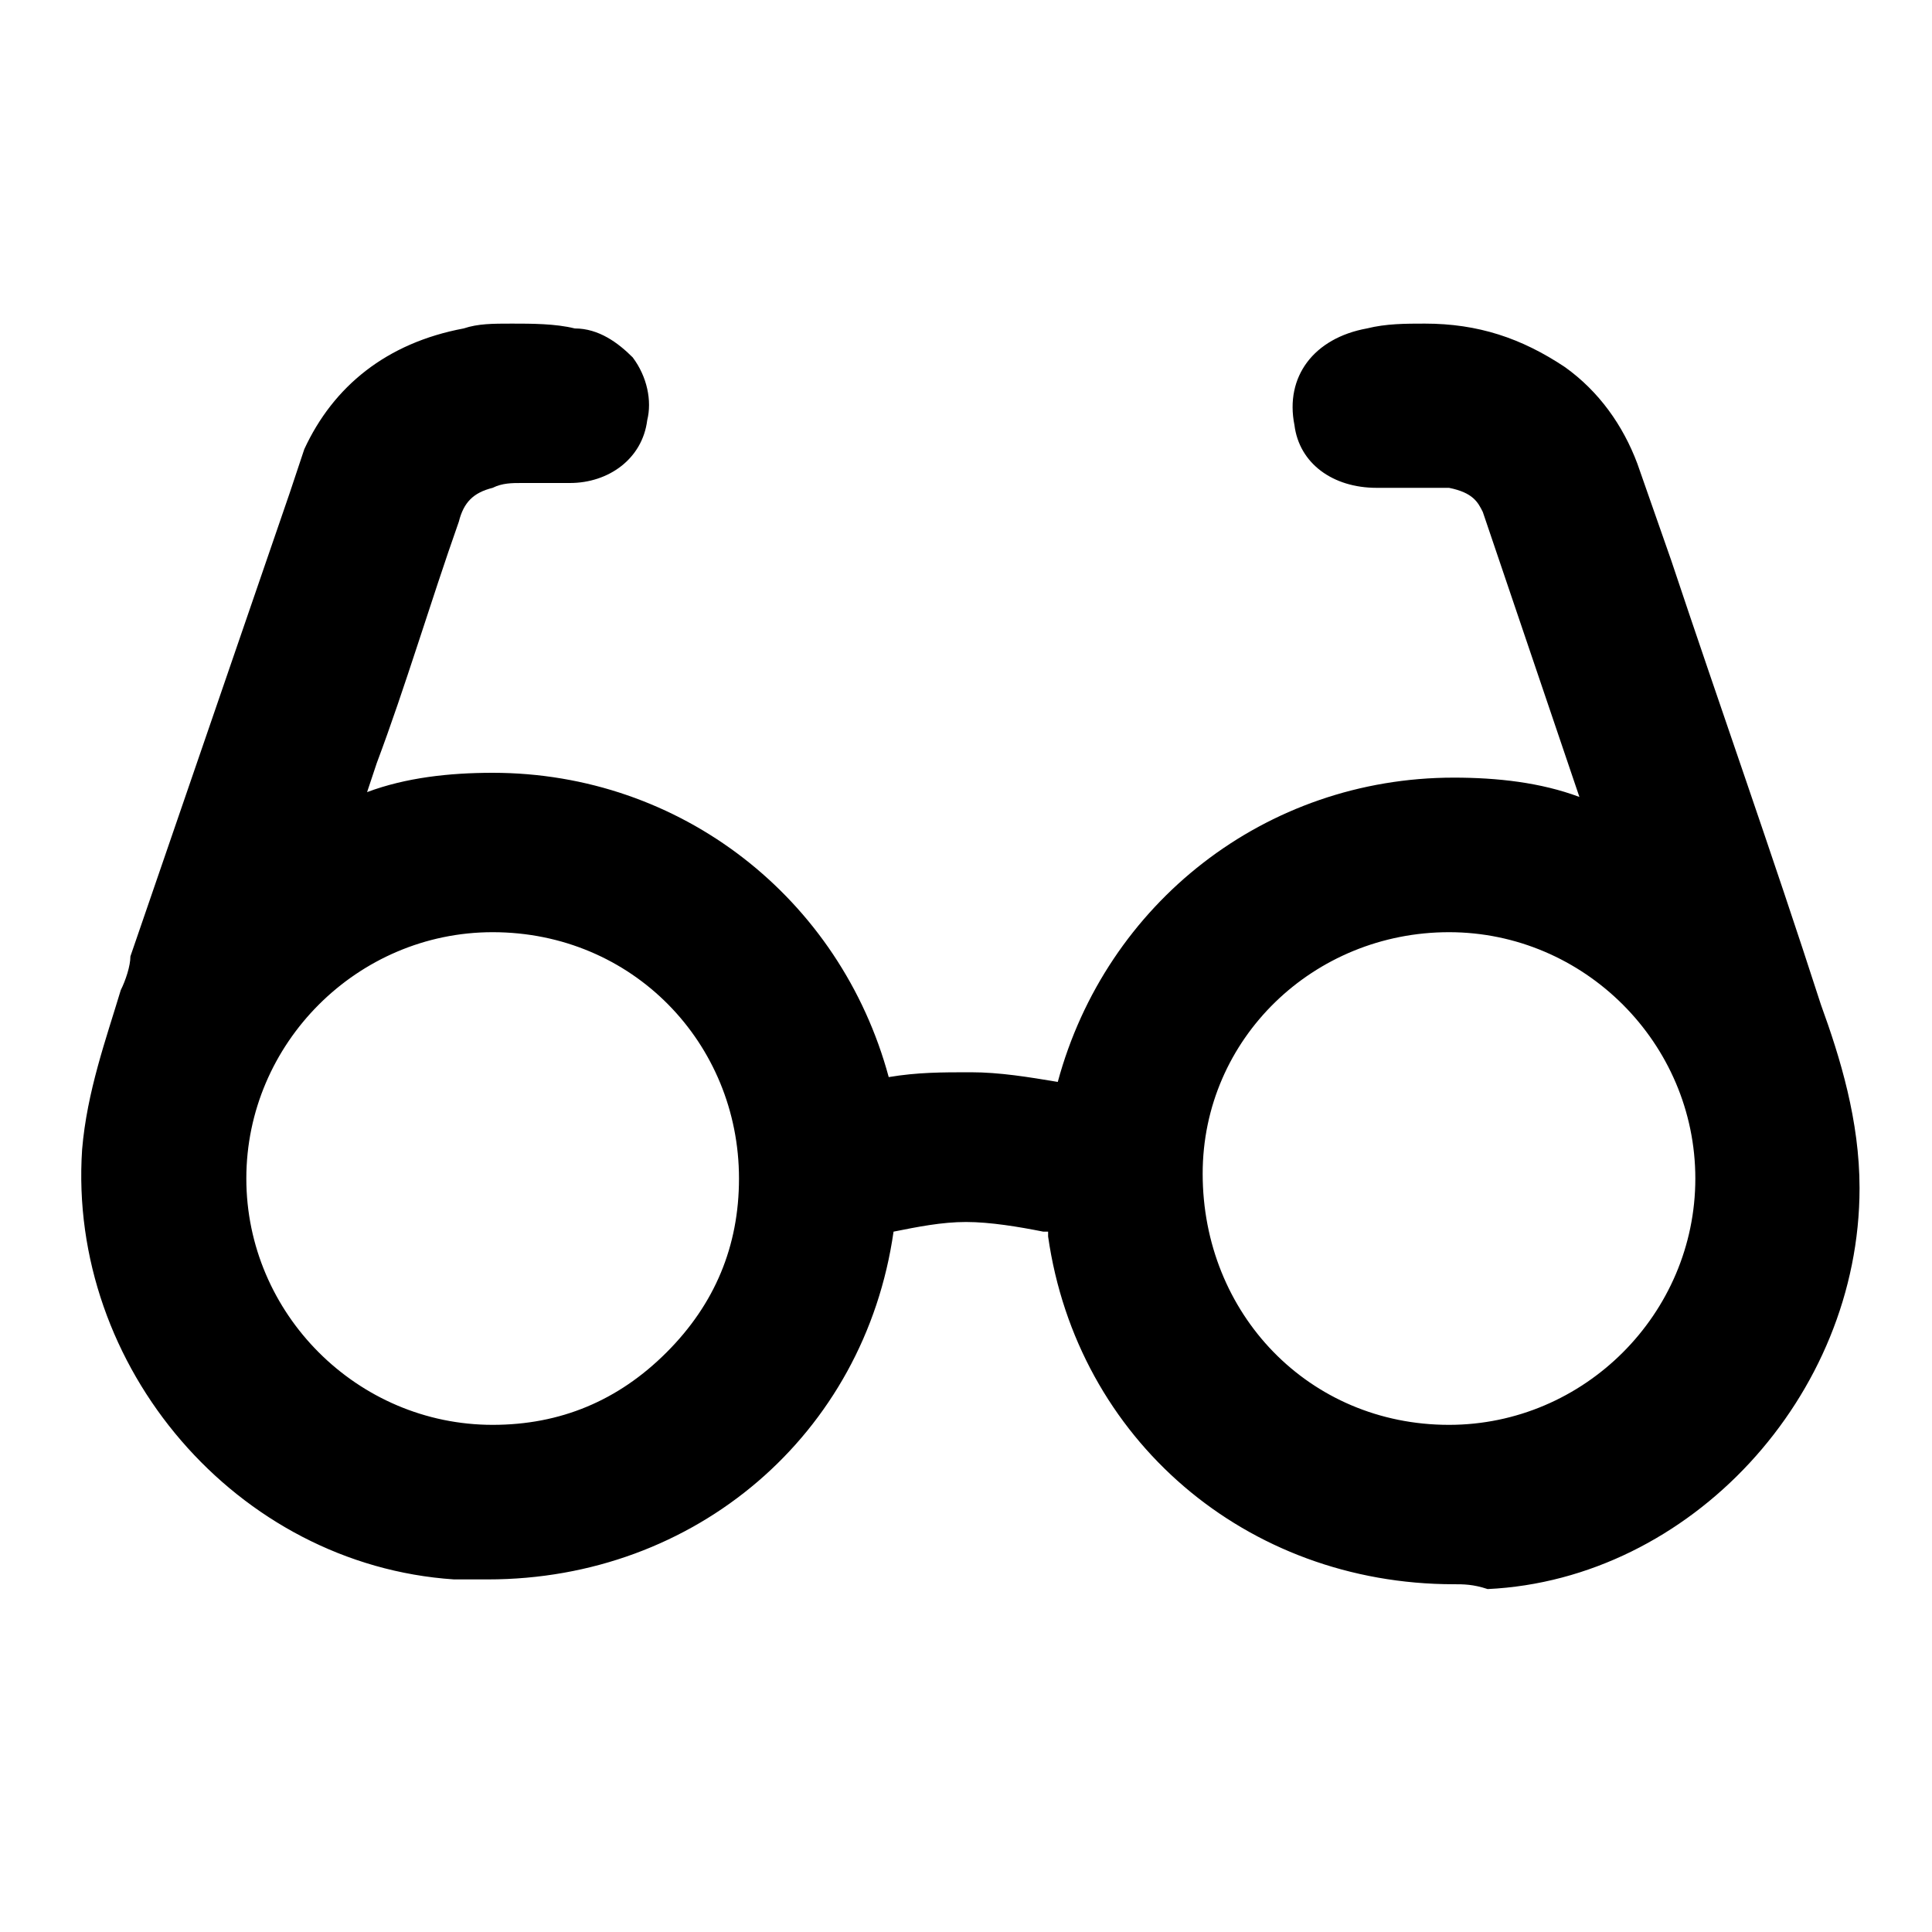 <?xml version="1.0" encoding="utf-8"?>
<!-- Generator: Adobe Illustrator 25.2.3, SVG Export Plug-In . SVG Version: 6.00 Build 0)  -->
<svg version="1.1" id="Слой_1" xmlns="http://www.w3.org/2000/svg" xmlns:xlink="http://www.w3.org/1999/xlink" x="0px" y="0px"
	 viewBox="0 0 40 40" style="enable-background:new 0 0 40 40;" xml:space="preserve">
<path d="M30.1,32.8c-4.3,0-7.8-3-8.4-7.2c0,0,0,0,0-0.1c0,0,0,0-0.1,0c-0.5-0.1-1.1-0.2-1.6-0.2c-0.5,0-1,0.1-1.5,0.2
	c-0.6,4.2-4.1,7.2-8.4,7.2c-0.2,0-0.4,0-0.7,0c-4.5-0.3-8-4.4-7.7-8.9c0.1-1.2,0.5-2.3,0.8-3.3c0.1-0.2,0.2-0.5,0.2-0.7
	c1.1-3.2,2.2-6.4,3.3-9.6l0.3-0.9C6.9,8,8,7.1,9.6,6.8c0.3-0.1,0.6-0.1,1-0.1c0.4,0,0.9,0,1.3,0.1c0.5,0,0.9,0.3,1.2,0.6
	c0.3,0.4,0.4,0.9,0.3,1.3c-0.1,0.8-0.8,1.3-1.6,1.3c-0.1,0-0.2,0-0.4,0C11.2,10,11,10,10.8,10c-0.2,0-0.4,0-0.6,0.1
	c-0.4,0.1-0.6,0.3-0.7,0.7c-0.6,1.7-1.1,3.4-1.7,5l-0.2,0.6c0.8-0.3,1.7-0.4,2.6-0.4c3.9,0,7.2,2.6,8.2,6.3c0.6-0.1,1.1-0.1,1.7-0.1
	c0.6,0,1.2,0.1,1.8,0.2c1-3.7,4.3-6.3,8.2-6.3c0.9,0,1.8,0.1,2.6,0.4l-2-5.9c-0.1-0.2-0.2-0.4-0.7-0.5c-0.2,0-0.3,0-0.5,0
	c-0.2,0-0.5,0-0.7,0c-0.1,0-0.2,0-0.3,0c-0.9,0-1.6-0.5-1.7-1.3c-0.2-1,0.4-1.8,1.5-2c0.4-0.1,0.8-0.1,1.2-0.1c1.1,0,2,0.3,2.9,0.9
	c0.7,0.5,1.2,1.2,1.5,2l0.7,2c1,3,2.1,6.1,3.1,9.2c0.4,1.1,0.8,2.4,0.8,3.8c0,4.3-3.5,8.1-7.7,8.3C30.5,32.8,30.3,32.8,30.1,32.8z
	 M30,19.3c-2.8,0-5.1,2.2-5.1,5c0,2.9,2.2,5.2,5.1,5.2c2.8,0,5.1-2.3,5.1-5.1C35.1,21.6,32.8,19.3,30,19.3z M10.2,19.3
	c-2.8,0-5.1,2.3-5.1,5.1c0,2.8,2.3,5.1,5.1,5.1c1.4,0,2.6-0.5,3.6-1.5c1-1,1.5-2.2,1.5-3.6C15.3,21.6,13.1,19.3,10.2,19.3z"/>
</svg>
